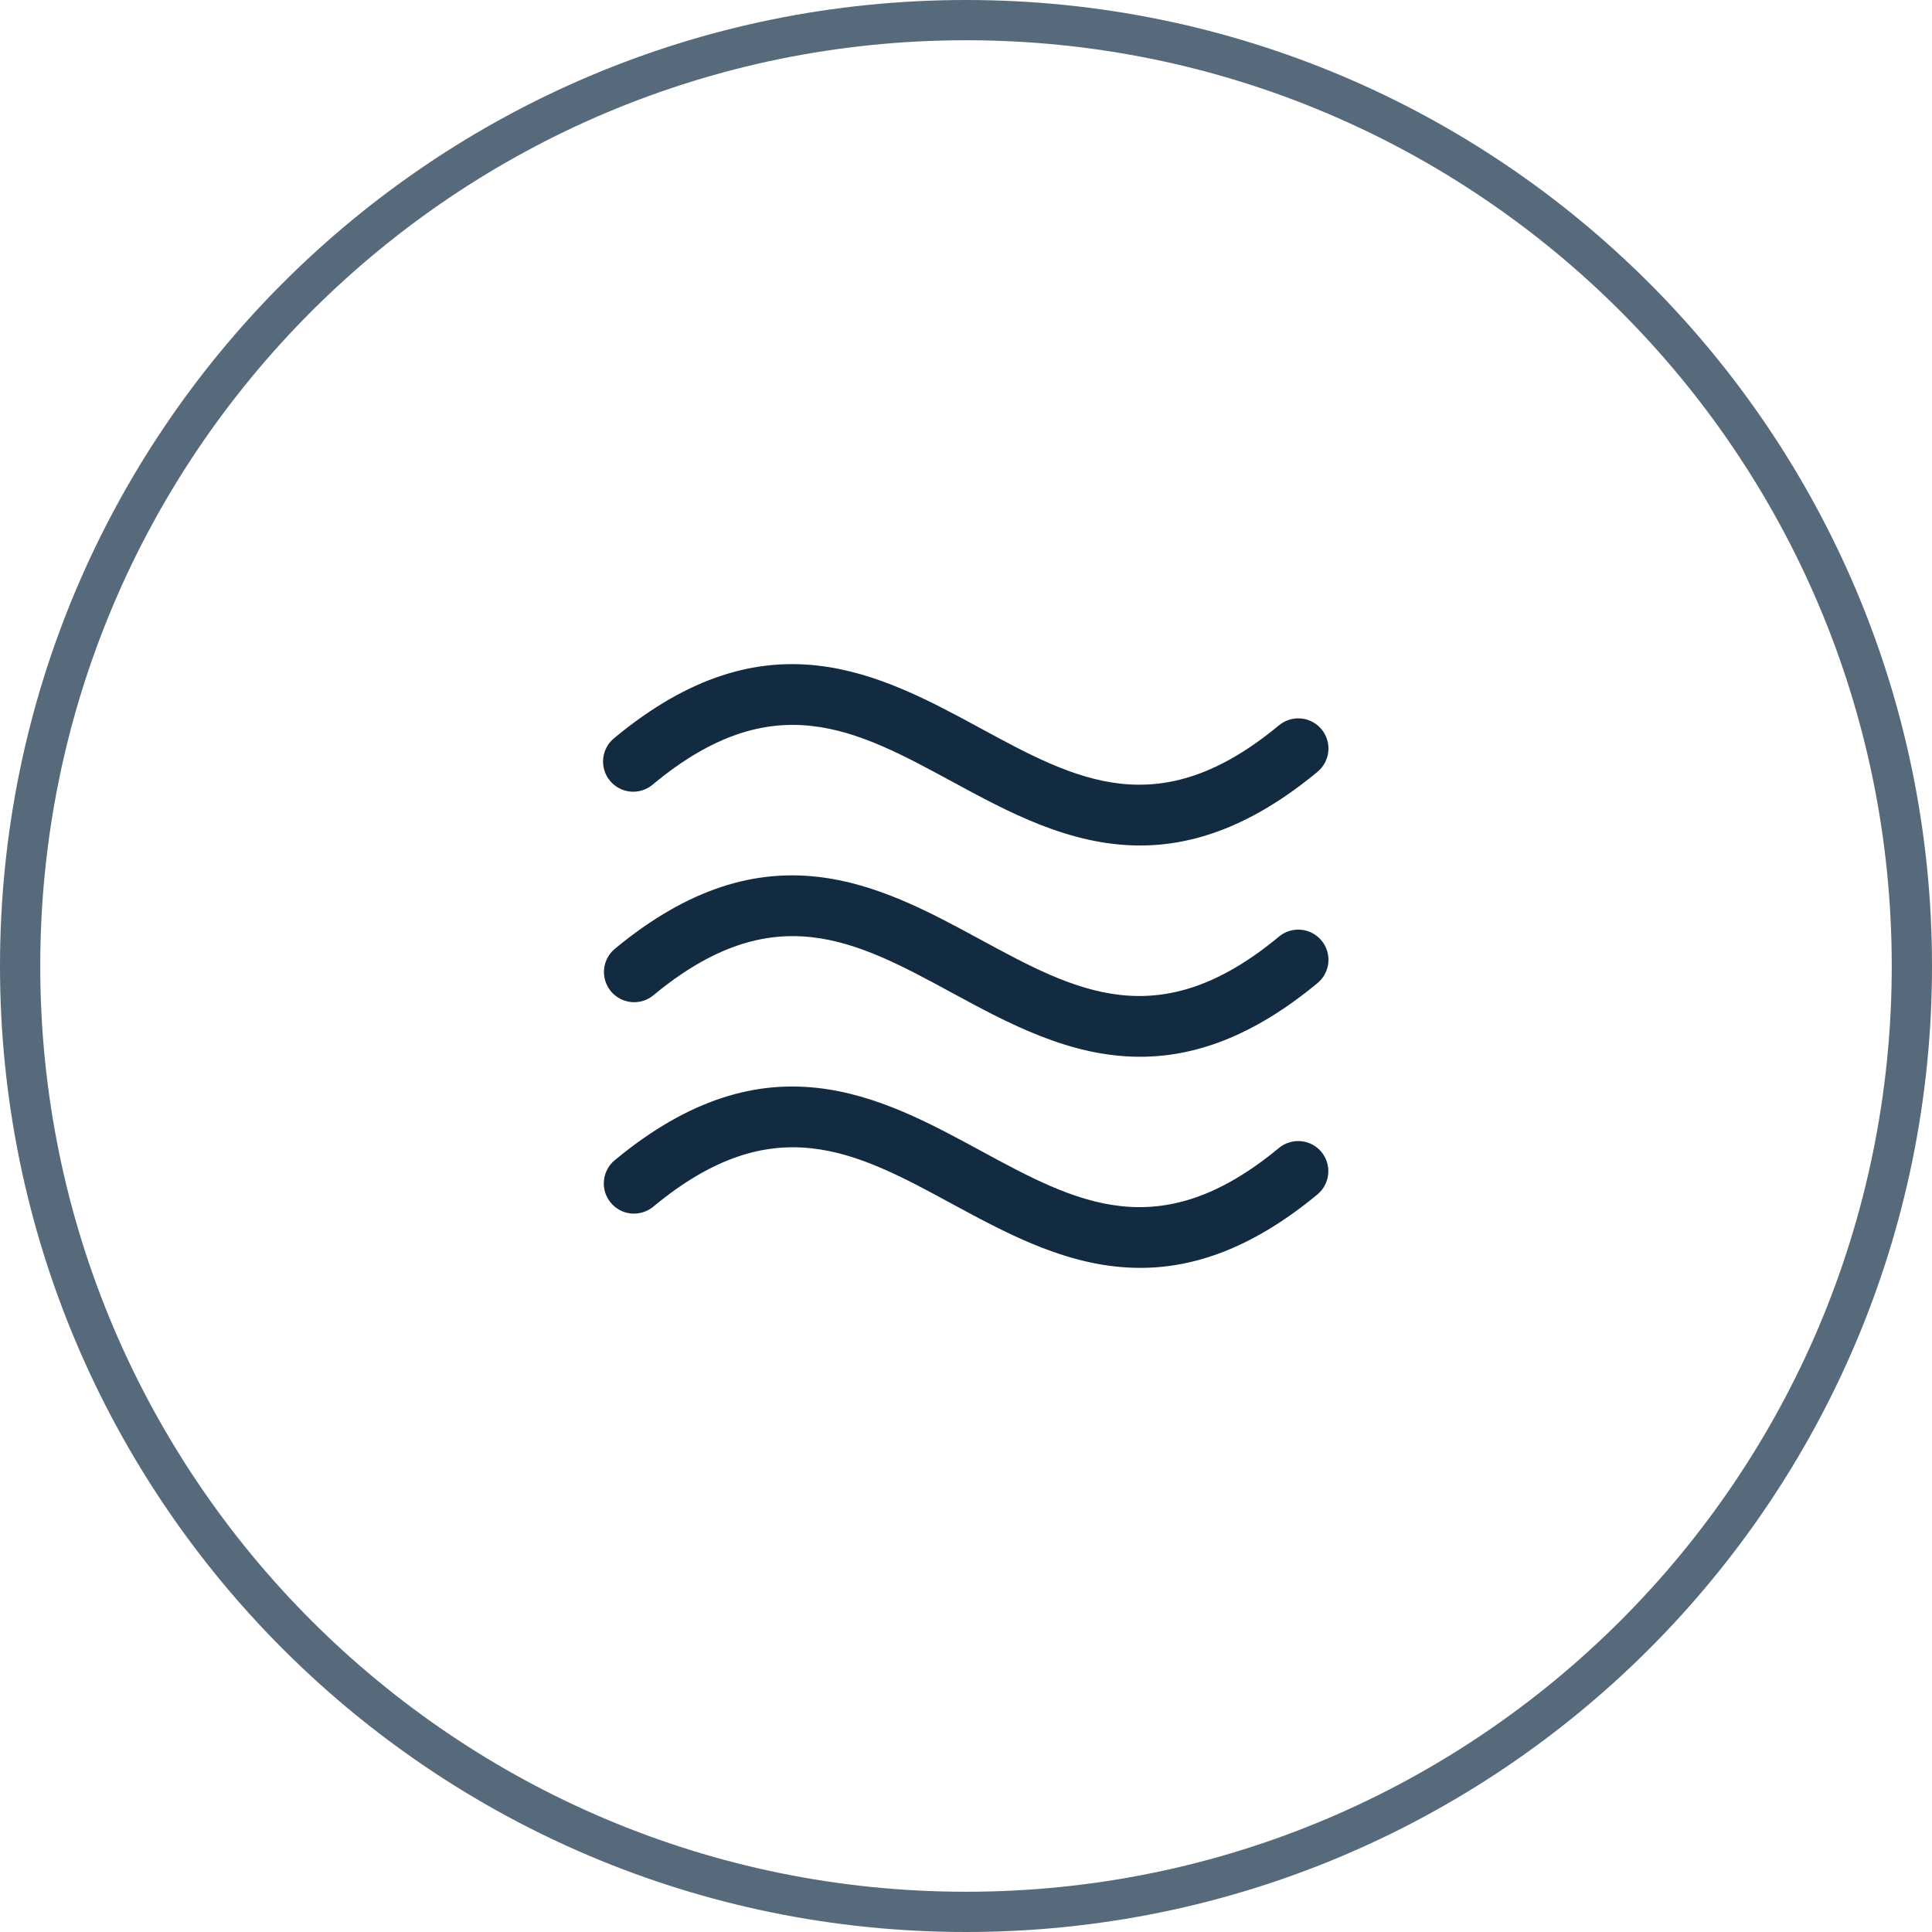 <svg width="48" height="48" viewBox="0 0 48 48" fill="none" xmlns="http://www.w3.org/2000/svg">
<path d="M24 47.5C11.021 47.5 0.5 36.979 0.5 24C0.5 11.021 11.021 0.5 24 0.5C36.979 0.5 47.5 11.021 47.5 24C47.5 36.979 36.979 47.5 24 47.5Z" stroke="#112C44" stroke-opacity="0.7"/>
<path d="M32.828 28.617C32.956 28.77 33.017 28.966 32.999 29.164C32.982 29.362 32.887 29.544 32.735 29.672C31.107 31.021 29.654 31.5 28.328 31.5C26.587 31.5 25.064 30.673 23.647 29.906C21.271 28.616 19.219 27.503 16.235 29.976C16.159 30.04 16.071 30.088 15.977 30.117C15.883 30.147 15.783 30.158 15.685 30.149C15.586 30.141 15.49 30.113 15.403 30.067C15.315 30.02 15.237 29.958 15.174 29.881C15.111 29.805 15.063 29.717 15.034 29.623C15.005 29.528 14.995 29.429 15.005 29.33C15.014 29.232 15.043 29.136 15.09 29.049C15.136 28.961 15.2 28.884 15.277 28.822C19.042 25.702 21.869 27.235 24.364 28.589C26.74 29.878 28.792 30.992 31.776 28.52C31.929 28.394 32.126 28.334 32.322 28.352C32.52 28.37 32.701 28.465 32.828 28.617ZM31.772 23.273C28.788 25.747 26.735 24.633 24.359 23.343C21.864 21.99 19.038 20.456 15.272 23.576C15.12 23.704 15.026 23.886 15.008 24.083C14.991 24.28 15.052 24.476 15.178 24.629C15.305 24.781 15.486 24.877 15.683 24.896C15.88 24.915 16.077 24.856 16.23 24.73C19.214 22.257 21.266 23.371 23.643 24.661C25.059 25.429 26.582 26.255 28.324 26.255C29.649 26.255 31.102 25.776 32.73 24.427C32.807 24.364 32.87 24.287 32.917 24.2C32.963 24.112 32.992 24.017 33.002 23.918C33.011 23.82 33.001 23.72 32.972 23.625C32.943 23.531 32.896 23.443 32.832 23.367C32.769 23.291 32.691 23.228 32.604 23.182C32.516 23.136 32.42 23.108 32.322 23.099C32.223 23.09 32.124 23.101 32.029 23.131C31.935 23.16 31.848 23.209 31.772 23.273V23.273ZM16.23 19.481C19.214 17.009 21.266 18.123 23.643 19.412C25.059 20.181 26.582 21.006 28.324 21.006C29.649 21.006 31.102 20.526 32.73 19.178C32.807 19.115 32.87 19.038 32.917 18.951C32.963 18.863 32.992 18.767 33.002 18.669C33.011 18.57 33.001 18.471 32.972 18.376C32.943 18.282 32.896 18.194 32.832 18.118C32.769 18.042 32.691 17.979 32.604 17.933C32.516 17.887 32.42 17.858 32.322 17.85C32.223 17.841 32.124 17.852 32.029 17.882C31.935 17.912 31.848 17.96 31.772 18.023C28.788 20.497 26.735 19.383 24.359 18.093C21.864 16.742 19.038 15.208 15.272 18.328C15.193 18.39 15.126 18.467 15.077 18.555C15.028 18.642 14.998 18.739 14.987 18.839C14.976 18.939 14.985 19.04 15.014 19.136C15.043 19.233 15.091 19.322 15.156 19.399C15.22 19.477 15.299 19.54 15.388 19.586C15.477 19.633 15.575 19.66 15.675 19.668C15.776 19.675 15.876 19.663 15.972 19.631C16.067 19.599 16.155 19.548 16.23 19.481Z" fill="#132B40"/>
</svg>
